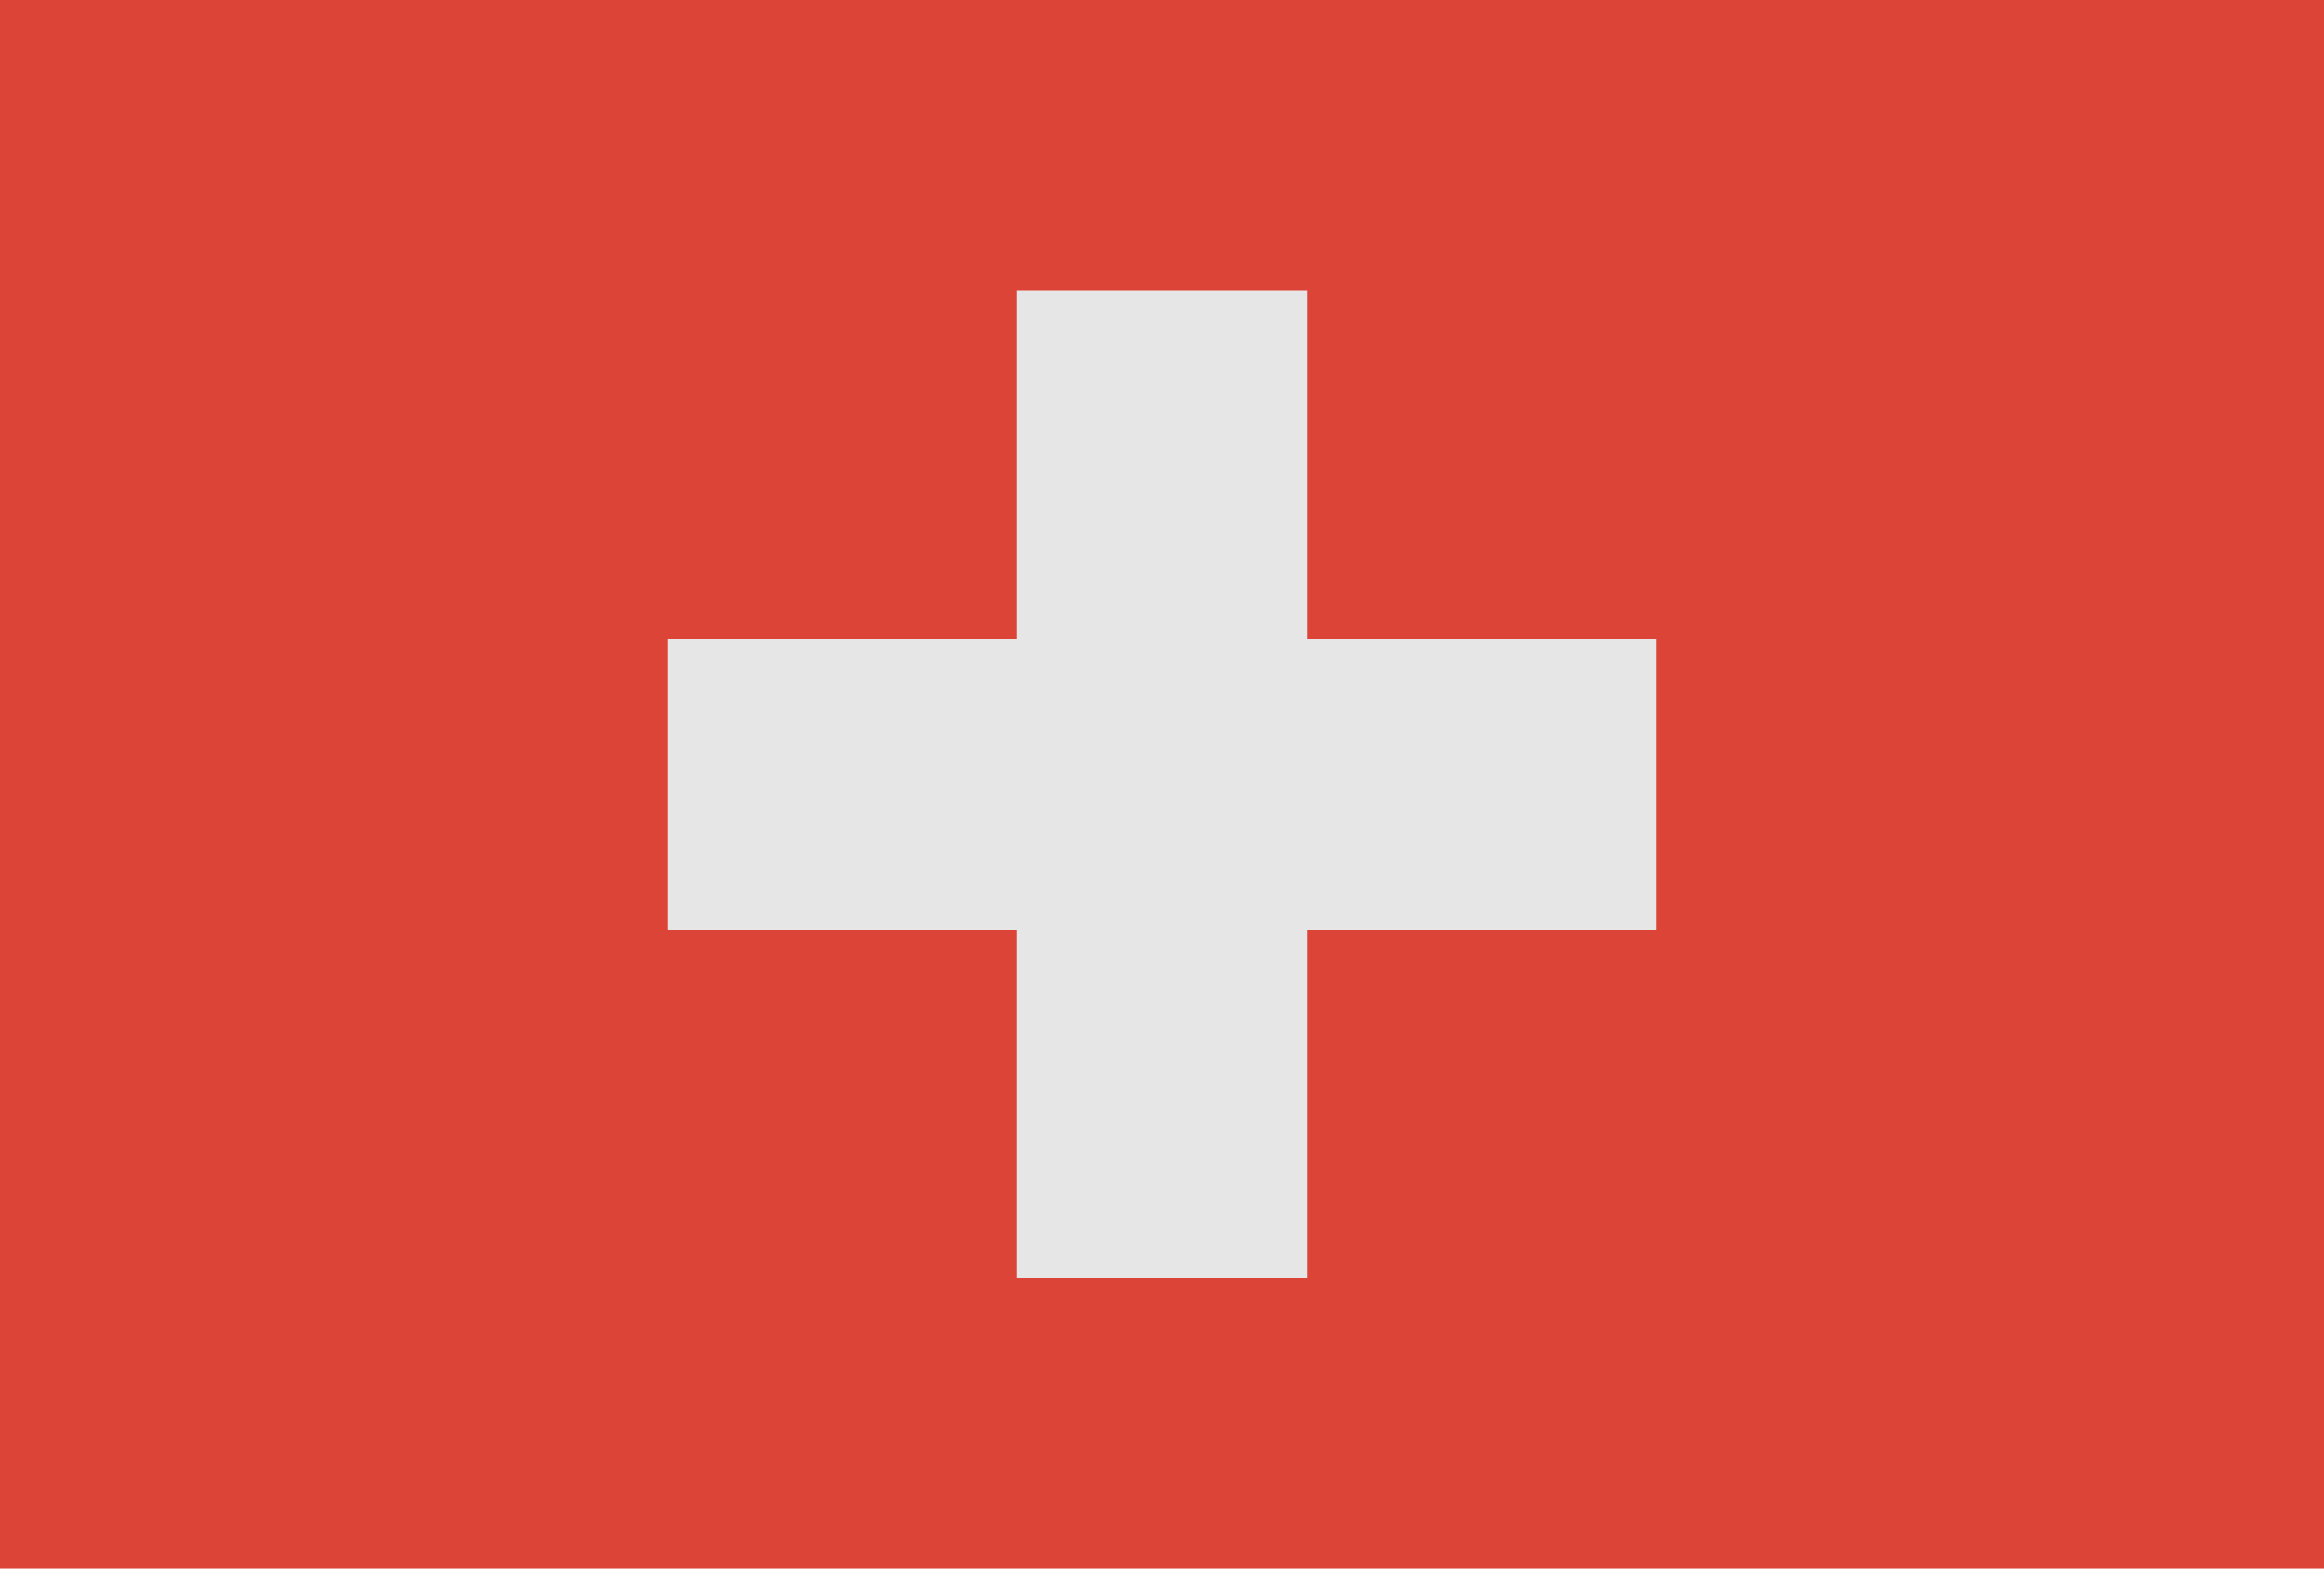 <svg width="40" height="27" version="1.1" id="Layer_1" xmlns="http://www.w3.org/2000/svg" x="0" y="0" xml:space="preserve"><style>.st1{fill-rule:evenodd;clip-rule:evenodd;fill:#e6e6e6}</style><g id="suica_1_"><path fill-rule="evenodd" clip-rule="evenodd" fill="#dc4437" d="M0 0h40v27H0V0z"/><path class="st1" d="M17.5 5h5v17h-5z"/><path class="st1" d="M28.5 11v5h-17v-5z"/></g></svg>